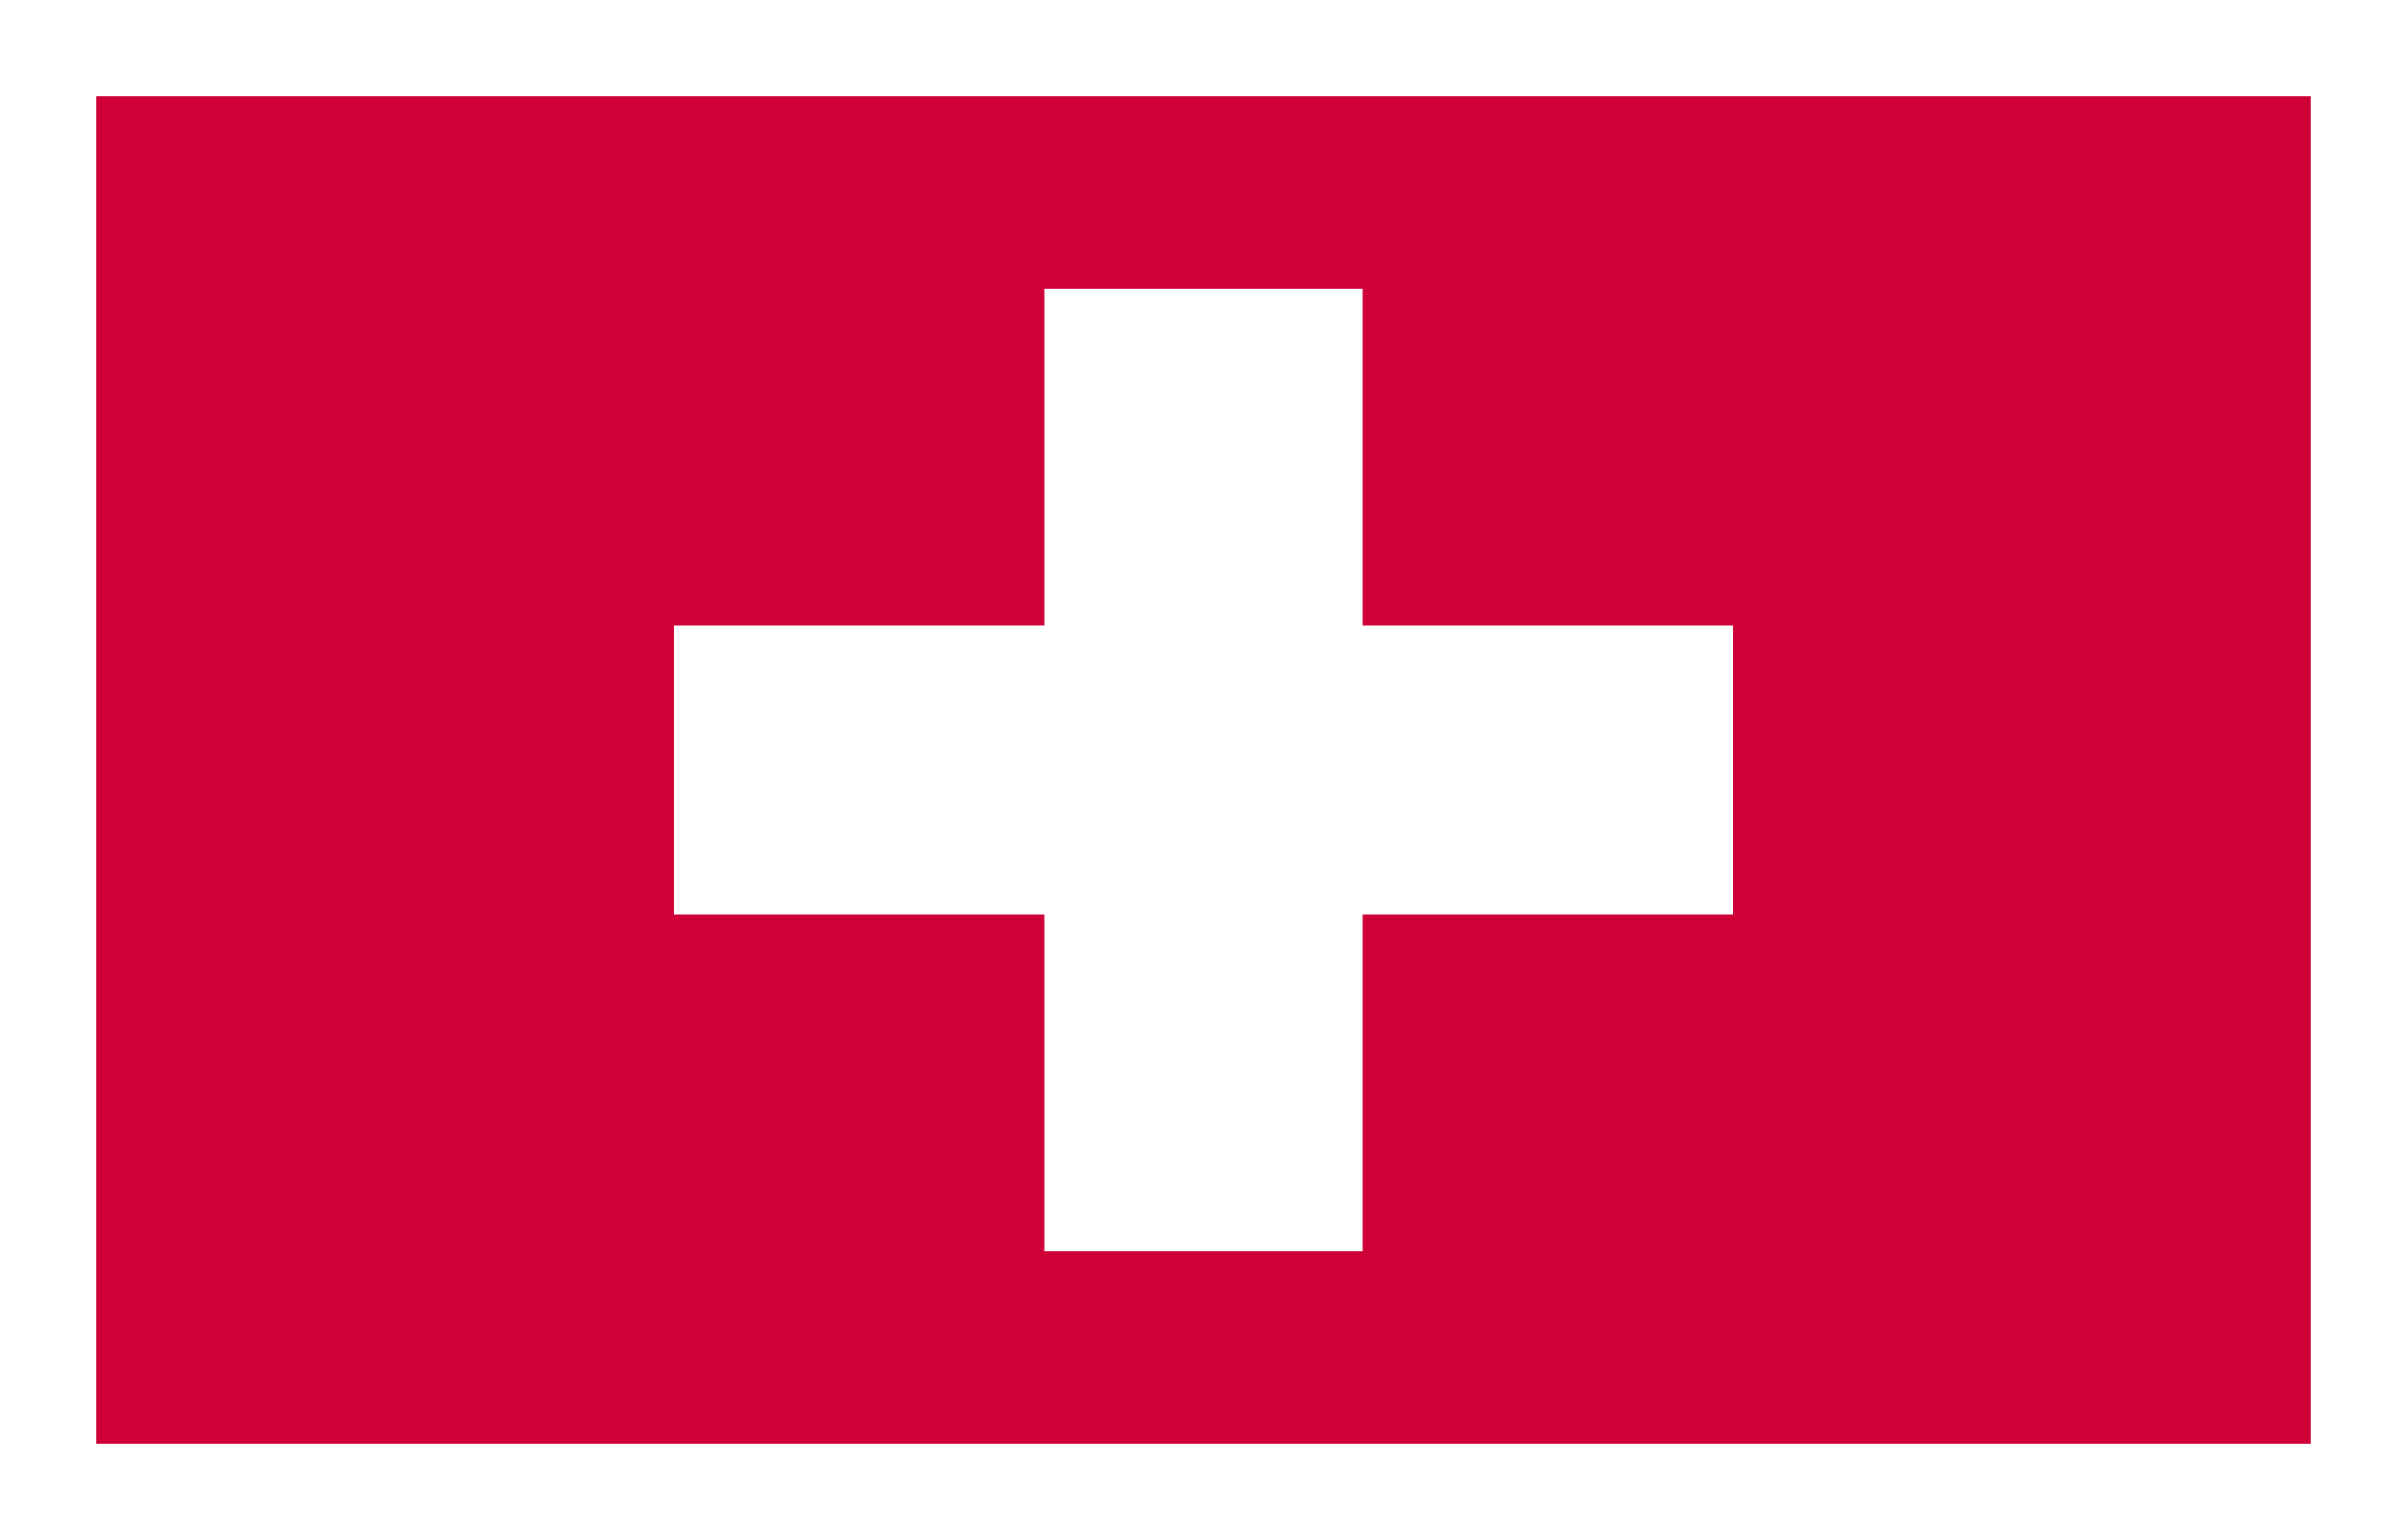 <svg width="25" height="16" viewBox="0 0 25 16" fill="none" xmlns="http://www.w3.org/2000/svg" xmlns:xlink="http://www.w3.org/1999/xlink"><rect x="0" y="0" width="25" height="16" fill="#333333" stroke="none"/><defs><g id="icons-default-swiss-flag"><path d="M0.5 0.5H24.5V15.5H0.5V0.5Z" fill="#CE0037" stroke="white"/><path d="M18 6.498H14.153V3H10.847V6.498H7V9.502H10.847V13H14.153V9.502H18V6.498Z" fill="white"/></g></defs><use xlink:href="#icons-default-swiss-flag" fill-rule="evenodd"/></svg>
